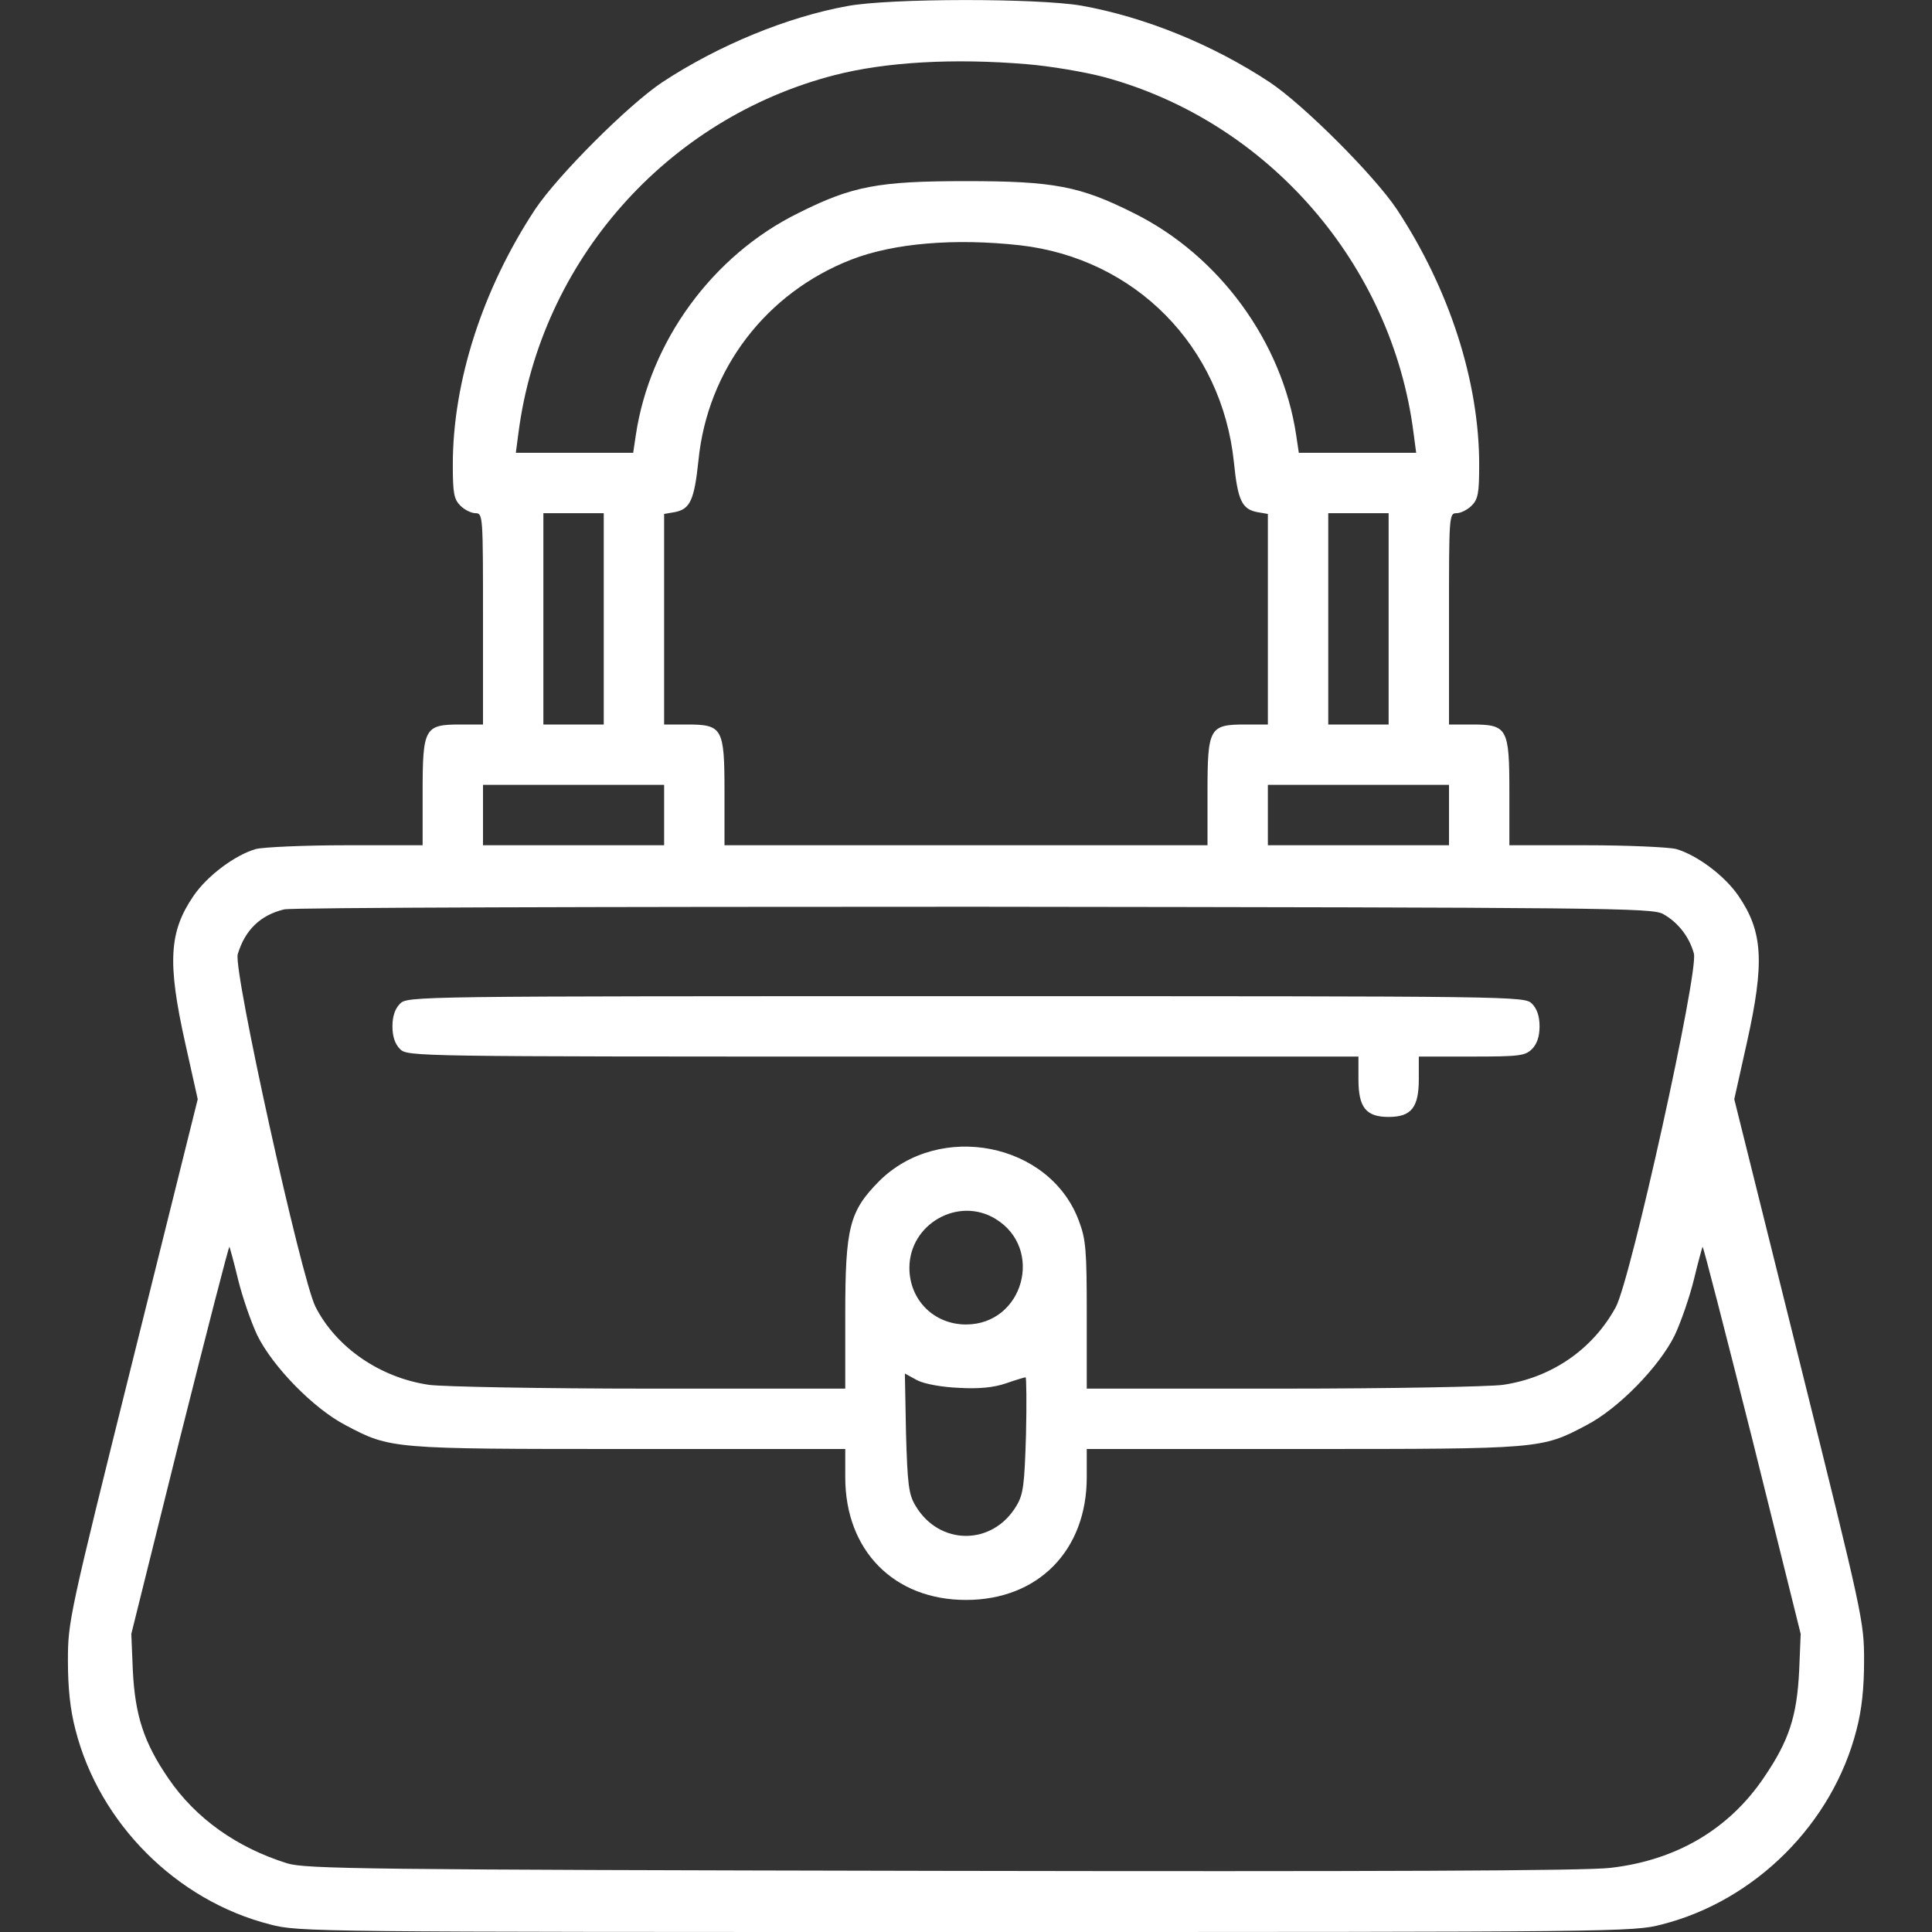 <?xml version="1.0" encoding="UTF-8"?> <!-- Generator: Adobe Illustrator 27.8.1, SVG Export Plug-In . SVG Version: 6.00 Build 0) --> <svg xmlns="http://www.w3.org/2000/svg" xmlns:xlink="http://www.w3.org/1999/xlink" id="Слой_1" x="0px" y="0px" viewBox="0 0 512 512" style="enable-background:new 0 0 512 512;" xml:space="preserve"><rect x="0" y="0" width="512" height="512" fill="#333333" stroke="none"/> <style type="text/css"> .st0{fill:#FFFFFF;} </style> <g transform="translate(0,512) scale(0.1,-0.1)"> <path class="st0" d="M2246,5104c-160-29-342-104-491-202c-90-60-277-247-337-337c-139-211-218-456-218-676c0-76,3-92,20-109 c11-11,29-20,40-20c20,0,20-7,20-280v-280h-60c-95,0-100-9-100-180v-140H918c-112,0-220-5-240-10c-55-16-128-70-165-124 c-65-95-70-176-22-391l33-148l-172-691C183,837,180,823,180,719c0-72,6-130,20-183C263,288,468,83,716,20C791,0,835,0,2560,0 s1769,0,1844,20c248,63,453,268,516,516c14,53,20,111,20,183c0,104-3,118-172,797l-172,691l33,148c48,215,43,296-22,391 c-37,54-110,108-165,124c-20,5-128,10-239,10h-203v140c0,171-5,180-100,180h-60v280c0,273,0,280,20,280c11,0,29,9,40,20 c17,17,20,33,20,109c0,220-79,465-218,676c-60,90-247,277-337,337c-153,101-332,173-499,203C2749,5125,2360,5125,2246,5104z M2720,4950c63-5,156-21,205-34c435-117,764-496,821-943l7-53h-156h-155l-7,47c-37,247-204,476-430,588c-143,72-213,85-445,85 s-302-13-445-85c-227-112-393-340-430-588l-7-47h-155h-156l7,53c59,455,392,833,838,948C2348,4956,2528,4966,2720,4950z M2703,4470 c306-35,535-268,567-575c10-100,21-124,61-132l29-5v-279v-279h-60c-95,0-100-9-100-180v-140h-640h-640v140c0,171-5,180-100,180h-60 v279v279l29,5c40,8,51,32,62,137c24,241,179,444,405,532C2369,4476,2531,4489,2703,4470z M1600,3480v-280h-80h-80v280v280h80h80 V3480z M3680,3480v-280h-80h-80v280v280h80h80V3480z M1760,2960v-80h-240h-240v80v80h240h240V2960z M3840,2960v-80h-240h-240v80v80 h240h240V2960z M4407,2698c40-22,70-61,82-105c13-48-167-863-207-937c-61-112-170-187-299-206c-38-5-299-10-585-10h-518v195 c0,172-2,200-21,250c-77,207-369,264-529,105c-79-80-90-122-90-355v-195h-517c-287,0-548,5-586,10c-130,19-246,99-301,207 c-38,76-218,891-206,934c19,64,60,104,123,119c17,5,840,7,1827,7C4261,2715,4377,2714,4407,2698z M2638,1890c130-79,74-280-78-280 c-85,0-150,65-150,150C2410,1876,2539,1950,2638,1890z M631,1729c11-45,34-112,51-148c41-83,149-194,234-238c119-63,120-63,751-63 h573v-75c0-194,129-325,320-325s320,131,320,325v75h573c631,0,632,0,751,63c85,44,193,155,234,238c17,36,40,103,51,148 c11,46,22,85,23,87c2,1,61-229,132-511l128-515l-4-97c-6-122-27-186-93-283c-93-138-233-220-407-240c-63-8-629-10-1773-8 c-1532,3-1685,5-1734,20c-134,42-242,119-314,224c-66,96-89,168-95,287l-4,97l128,515c71,282,130,512,132,511 C609,1814,620,1775,631,1729z M2542,1442c53-3,92,1,124,12c26,9,49,16,52,16c2,0,3-69,1-152c-4-132-7-158-25-188 c-63-107-205-107-268,0c-18,30-21,56-25,192l-3,158l33-18C2451,1452,2496,1444,2542,1442z"></path> <path class="st0" d="M1060,2460c-13-13-20-33-20-60s7-47,20-60c20-20,33-20,1280-20h1260v-60c0-75,20-100,80-100s80,25,80,100v60 h140c127,0,142,2,160,20c13,13,20,33,20,60s-7,47-20,60c-20,20-33,20-1500,20S1080,2480,1060,2460z"></path> </g> </svg> 